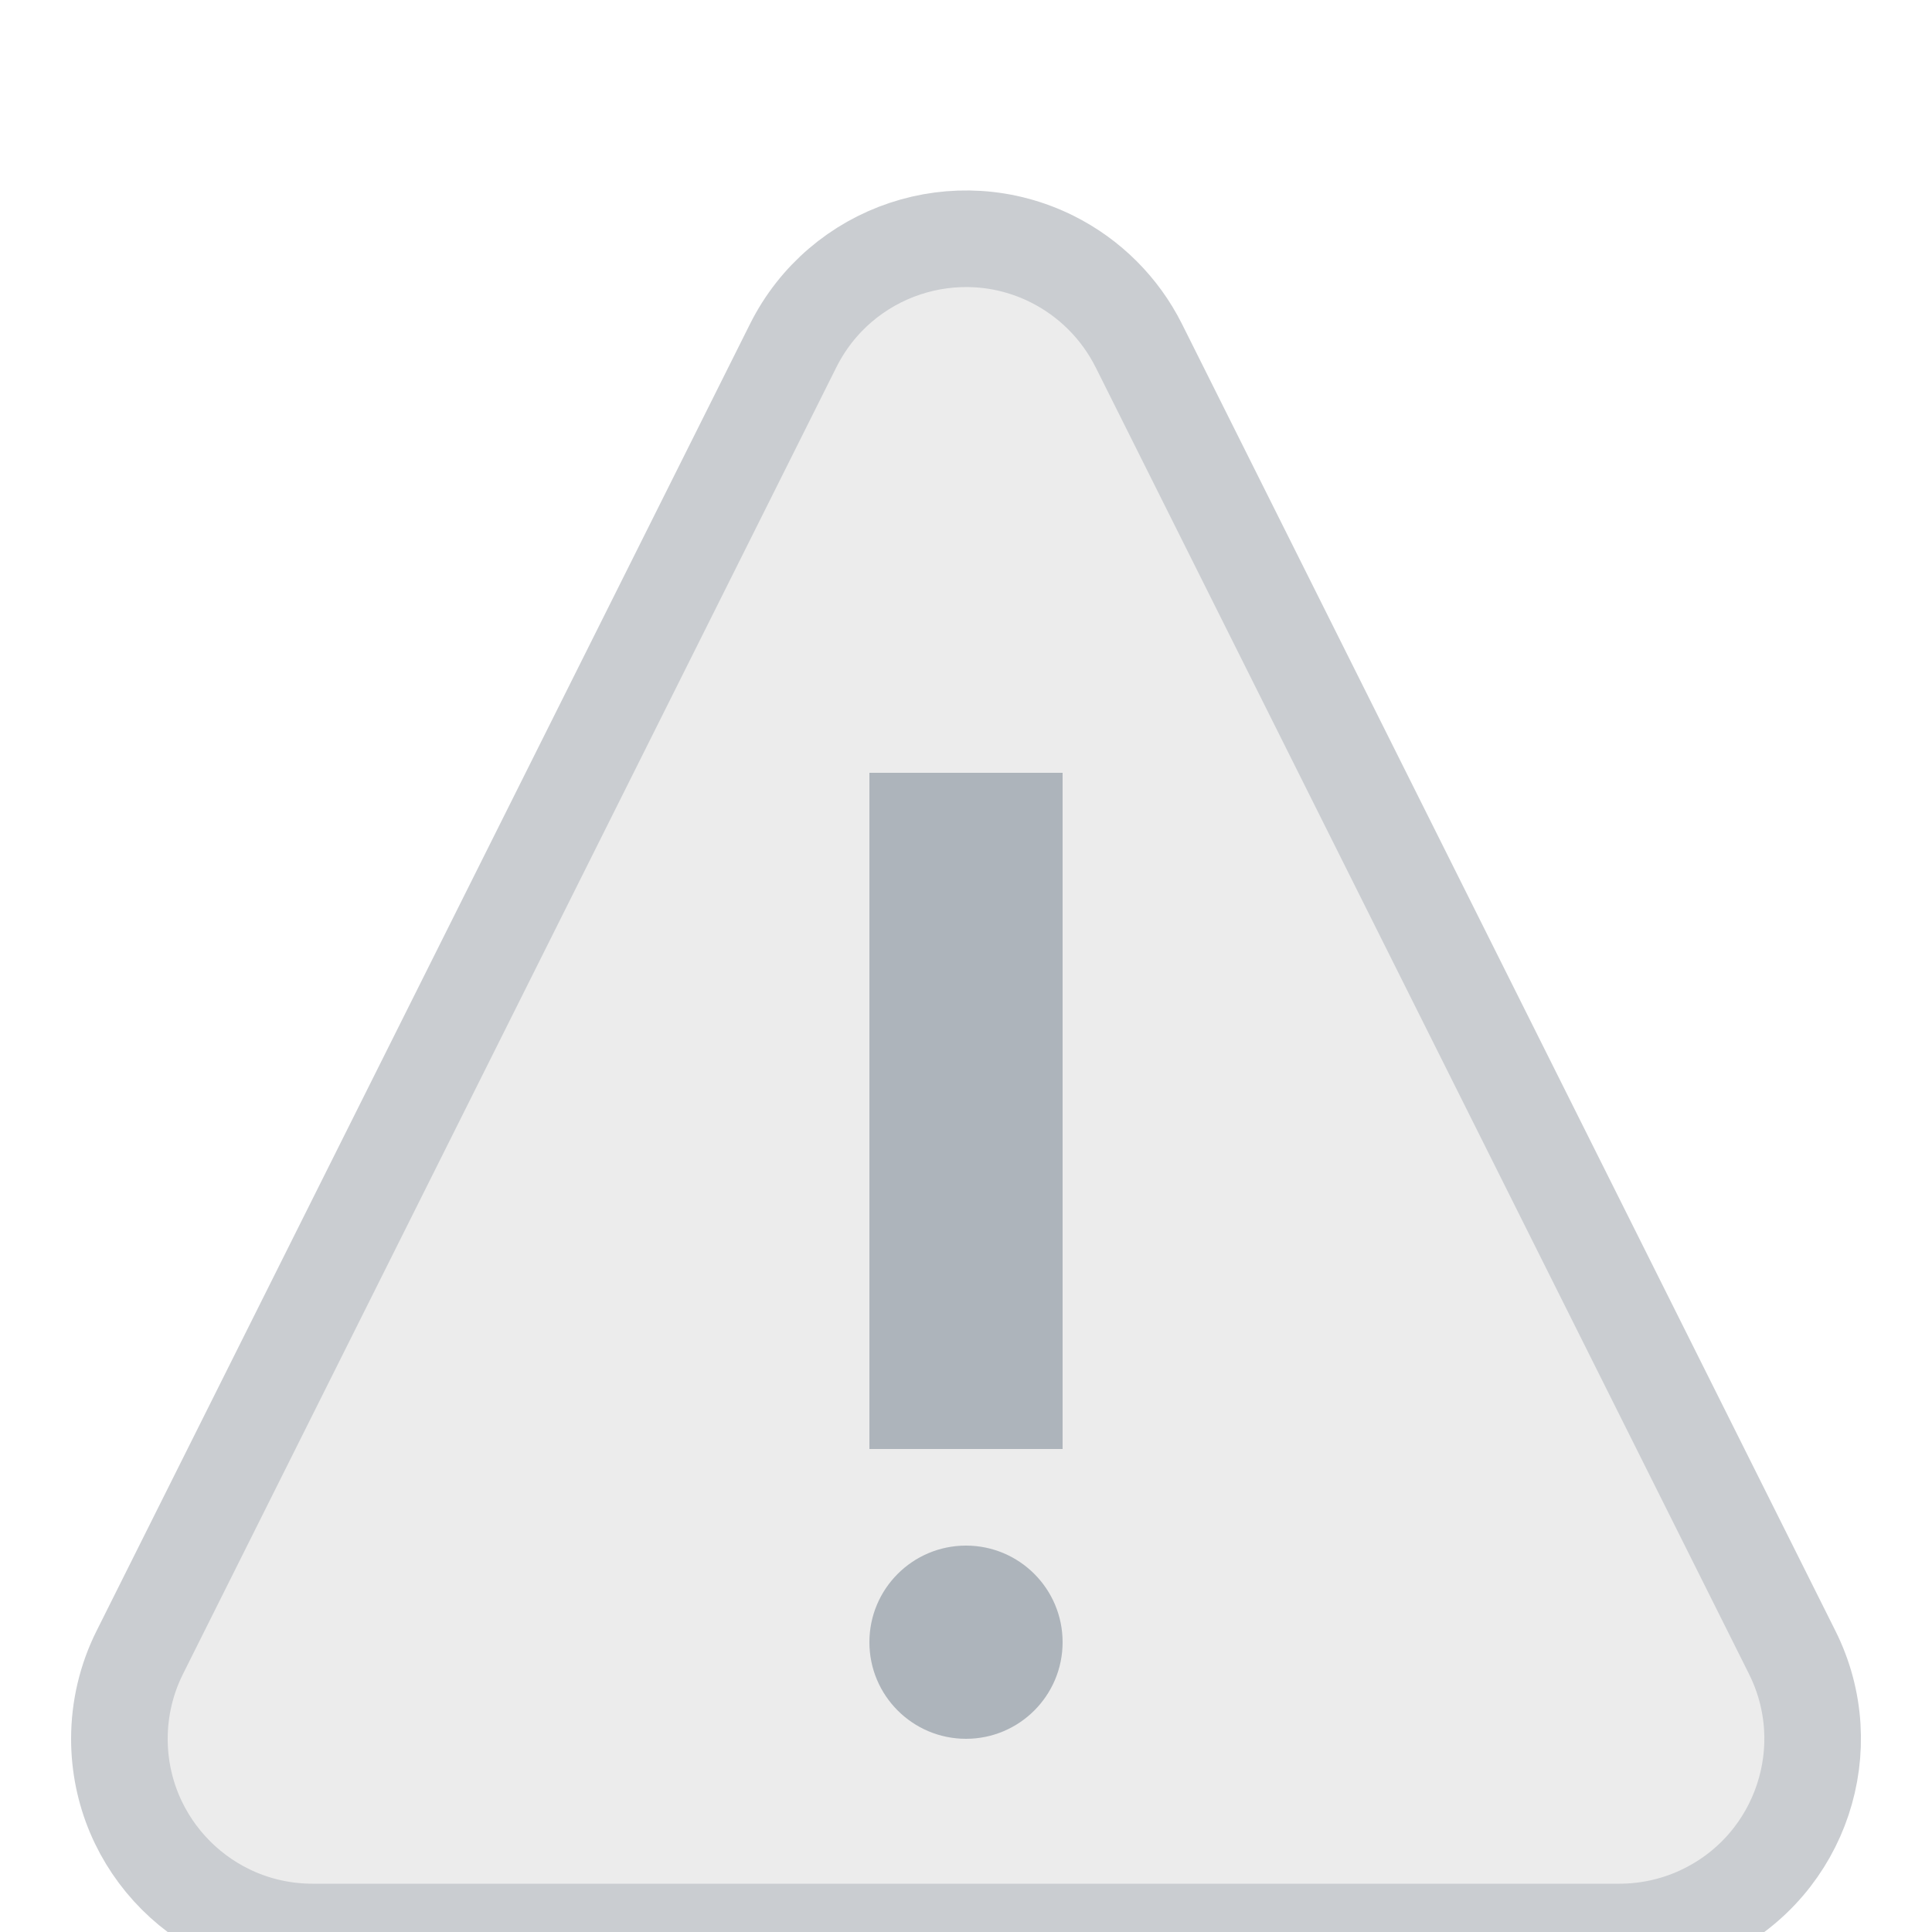 <?xml version="1.0" encoding="UTF-8"?>
<svg width="20px" height="20px" viewBox="0 0 20 20" version="1.1" xmlns="http://www.w3.org/2000/svg" xmlns:xlink="http://www.w3.org/1999/xlink">
    <!-- Generator: Sketch 52.4 (67378) - http://www.bohemiancoding.com/sketch -->
    <title>Warning Icon</title>
    <desc>Created with Sketch.</desc>
    <g id="Warning-Icon" stroke="none" stroke-width="1" fill="none" fill-rule="evenodd">
        <g fill="#DDDDDD" fill-opacity="0.558" id="Triangle" stroke="#CACDD1">
            <path d="M11.789,3.578 L18.553,17.106 C19.047,18.094 18.646,19.295 17.658,19.789 C17.381,19.928 17.074,20 16.764,20 L3.236,20 C2.131,20 1.236,19.105 1.236,18 C1.236,17.69 1.308,17.383 1.447,17.106 L8.211,3.578 C8.705,2.59 9.906,2.189 10.894,2.683 C11.281,2.877 11.595,3.191 11.789,3.578 Z"></path>
        </g>
        <rect id="Rectangle" fill="#ADB4BB" x="9" y="8" width="2" height="7"></rect>
        <circle id="Oval" fill="#ADB4BB" cx="10" cy="17" r="1"></circle>
    </g>
</svg>